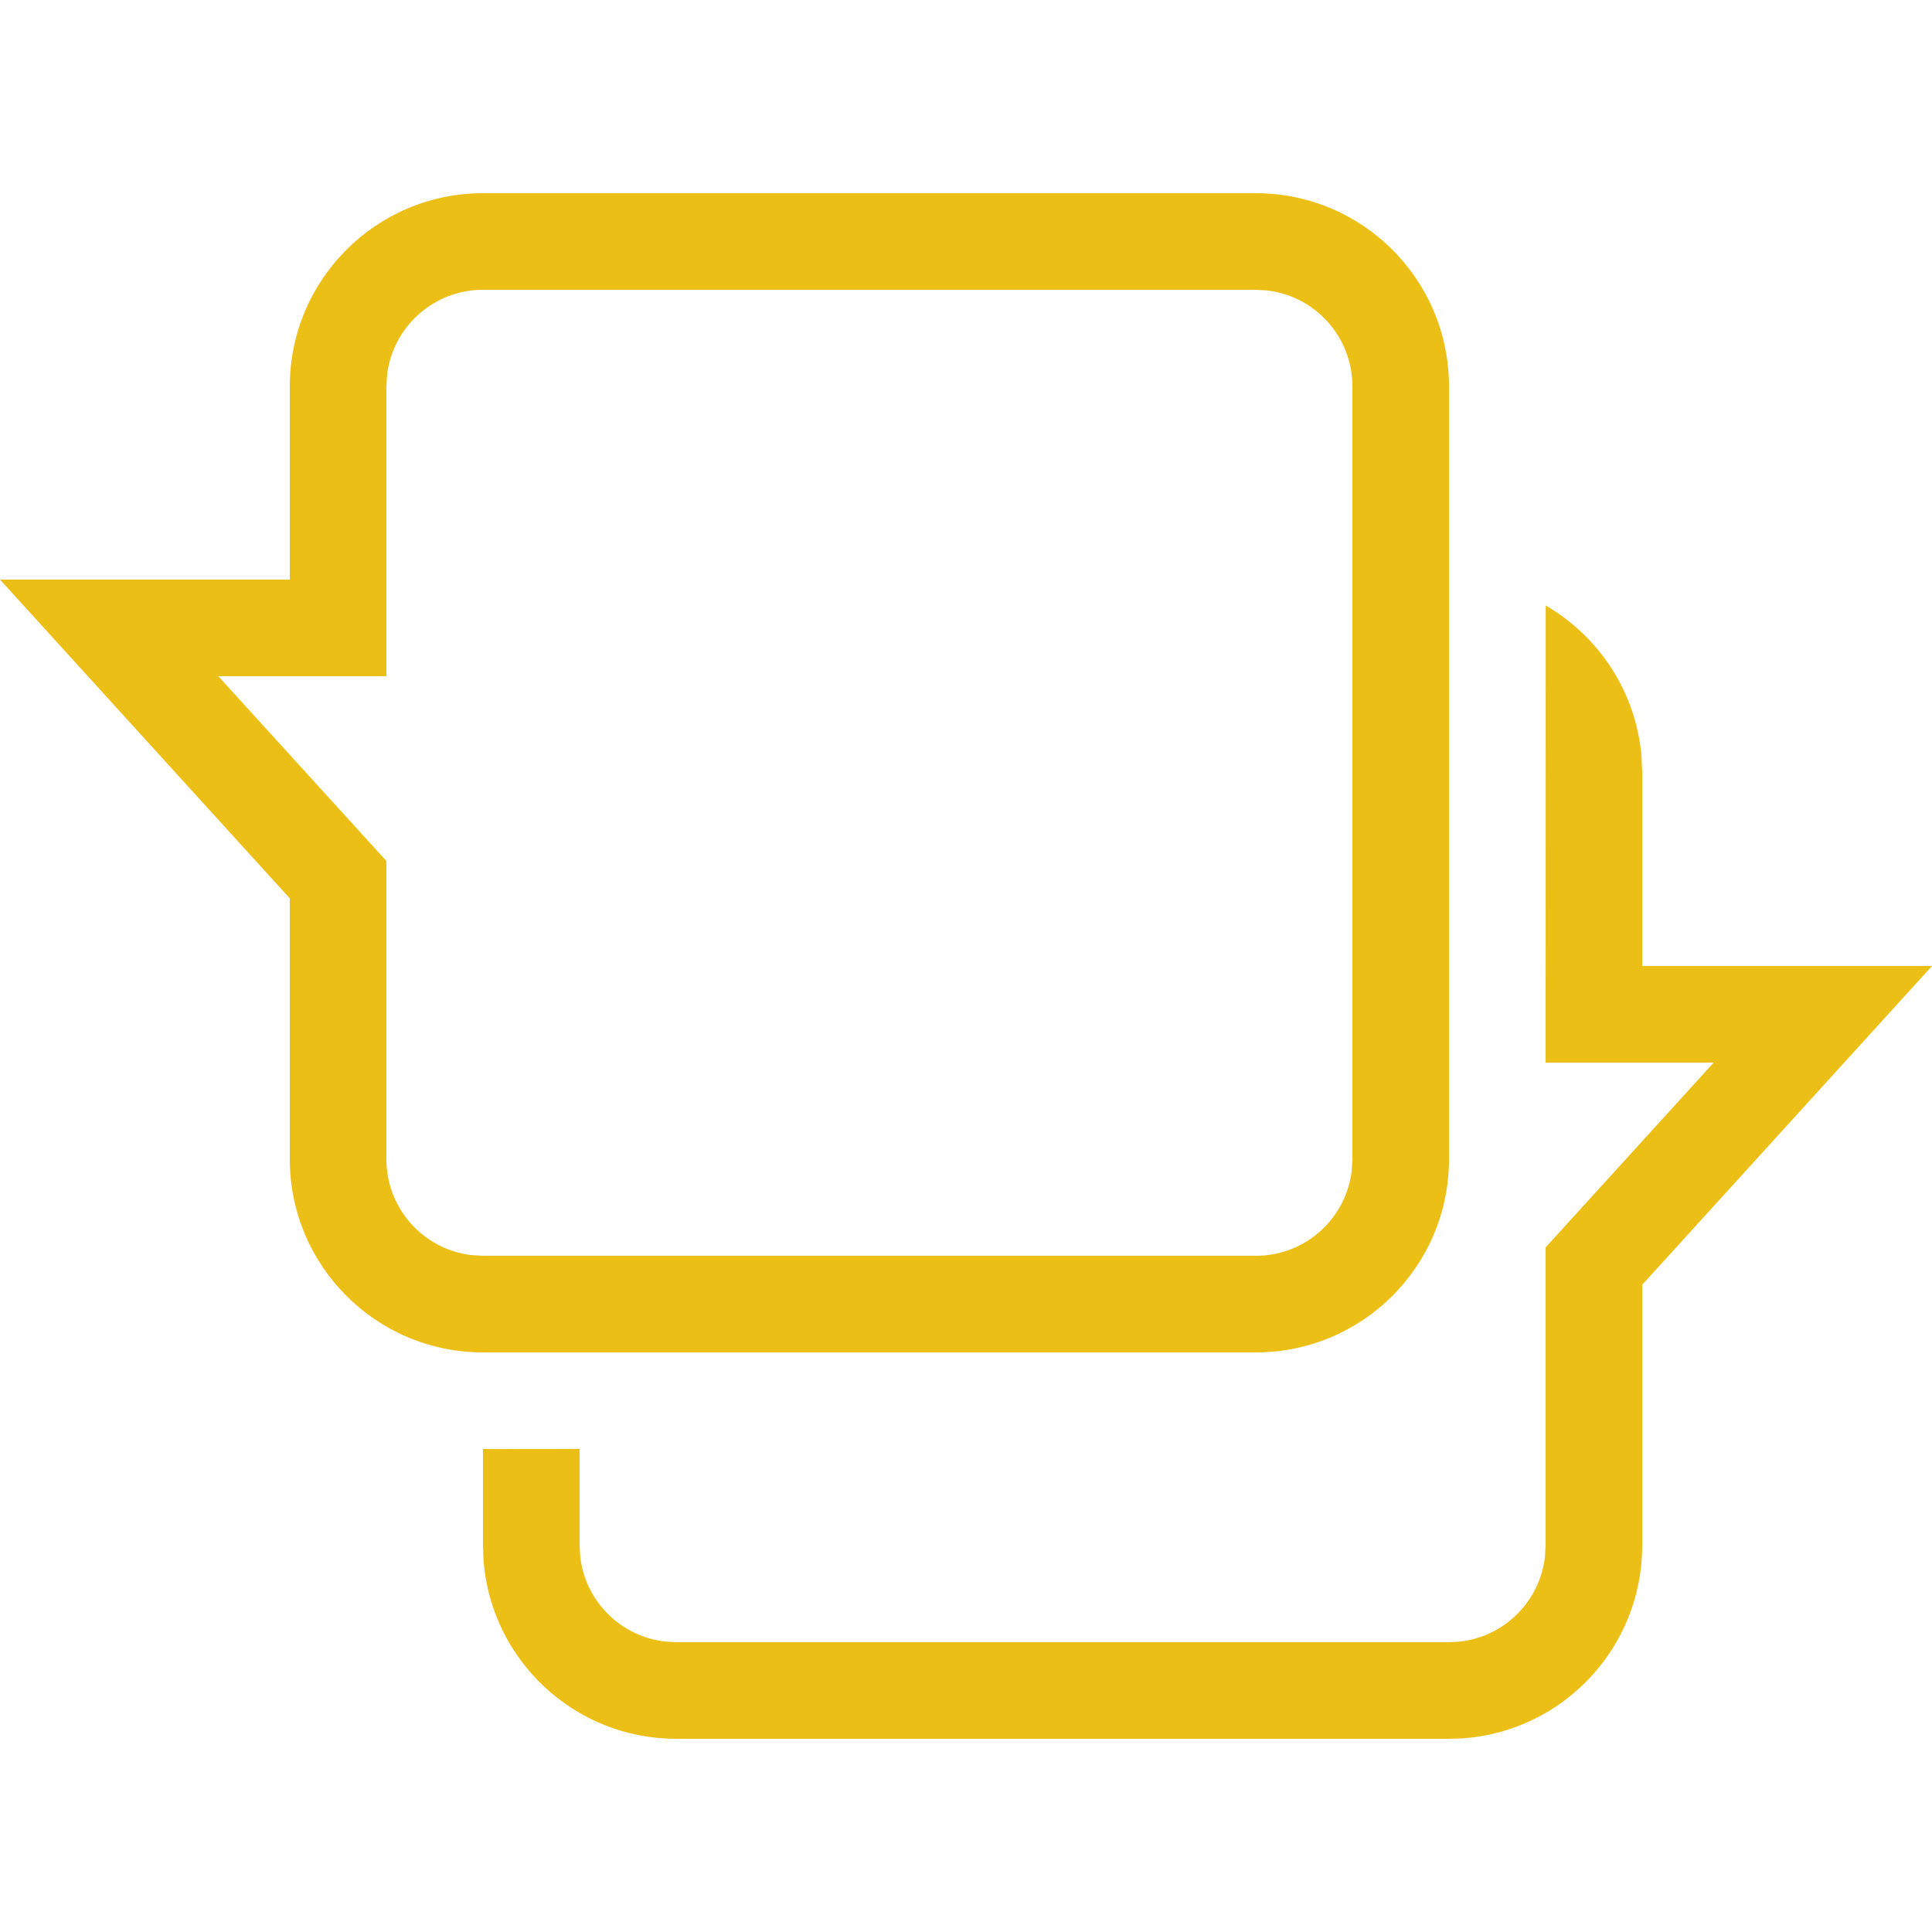 <?xml version="1.0" encoding="UTF-8"?>
<svg width="20px" height="20px" viewBox="0 0 20 20" version="1.1" xmlns="http://www.w3.org/2000/svg" xmlns:xlink="http://www.w3.org/1999/xlink">
    <!-- Generator: Sketch 64 (93537) - https://sketch.com -->
    <title>dsforumicon</title>
    <desc>Created with Sketch.</desc>
    <defs>
        <linearGradient x1="0.3%" y1="14.411%" x2="132.415%" y2="122.01%" id="linearGradient-1">
            <stop stop-color="#ecbf17" offset="0%"></stop>
            <stop stop-color="#ecbf17" offset="100%"></stop>
        </linearGradient>
    </defs>
    <g id="dsforumicon" stroke="none" stroke-width="1" fill="none" fill-rule="evenodd">
        <path d="M16.001,6.268 C16.552,6.588 16.937,7.163 16.993,7.831 L17,8 L17,10 L20,10 L17,13.3 L17,16 C17,17.054 16.184,17.918 15.149,17.995 L15,18 L7,18 C5.946,18 5.082,17.184 5.005,16.149 L5,16 L5,15 L6,14.999 L6,16 L6.007,16.117 C6.06,16.576 6.424,16.94 6.883,16.993 L7,17 L15,17 L15.117,16.993 C15.576,16.94 15.94,16.576 15.993,16.117 L16,16 L16,12.913 L17.74,11 L16,11 L16.001,6.268 Z M13,2 C14.105,2 15,2.895 15,4 L15,12 C15,13.105 14.105,14 13,14 L5,14 C3.895,14 3,13.105 3,12 L3,9.3 L0,6 L3,6 L3,4 C3,2.895 3.895,2 5,2 L13,2 Z M13,3 L5,3 C4.487,3 4.064,3.386 4.007,3.883 L4,4 L4,7 L2.26,7 L4,8.913 L4,12 C4,12.513 4.386,12.936 4.883,12.993 L5,13 L13,13 C13.513,13 13.936,12.614 13.993,12.117 L14,12 L14,4 C14,3.487 13.614,3.064 13.117,3.007 L13,3 Z" id="Combined-Shape" fill="url(#linearGradient-1)" fill-rule="nonzero"></path>
    </g>
</svg>
